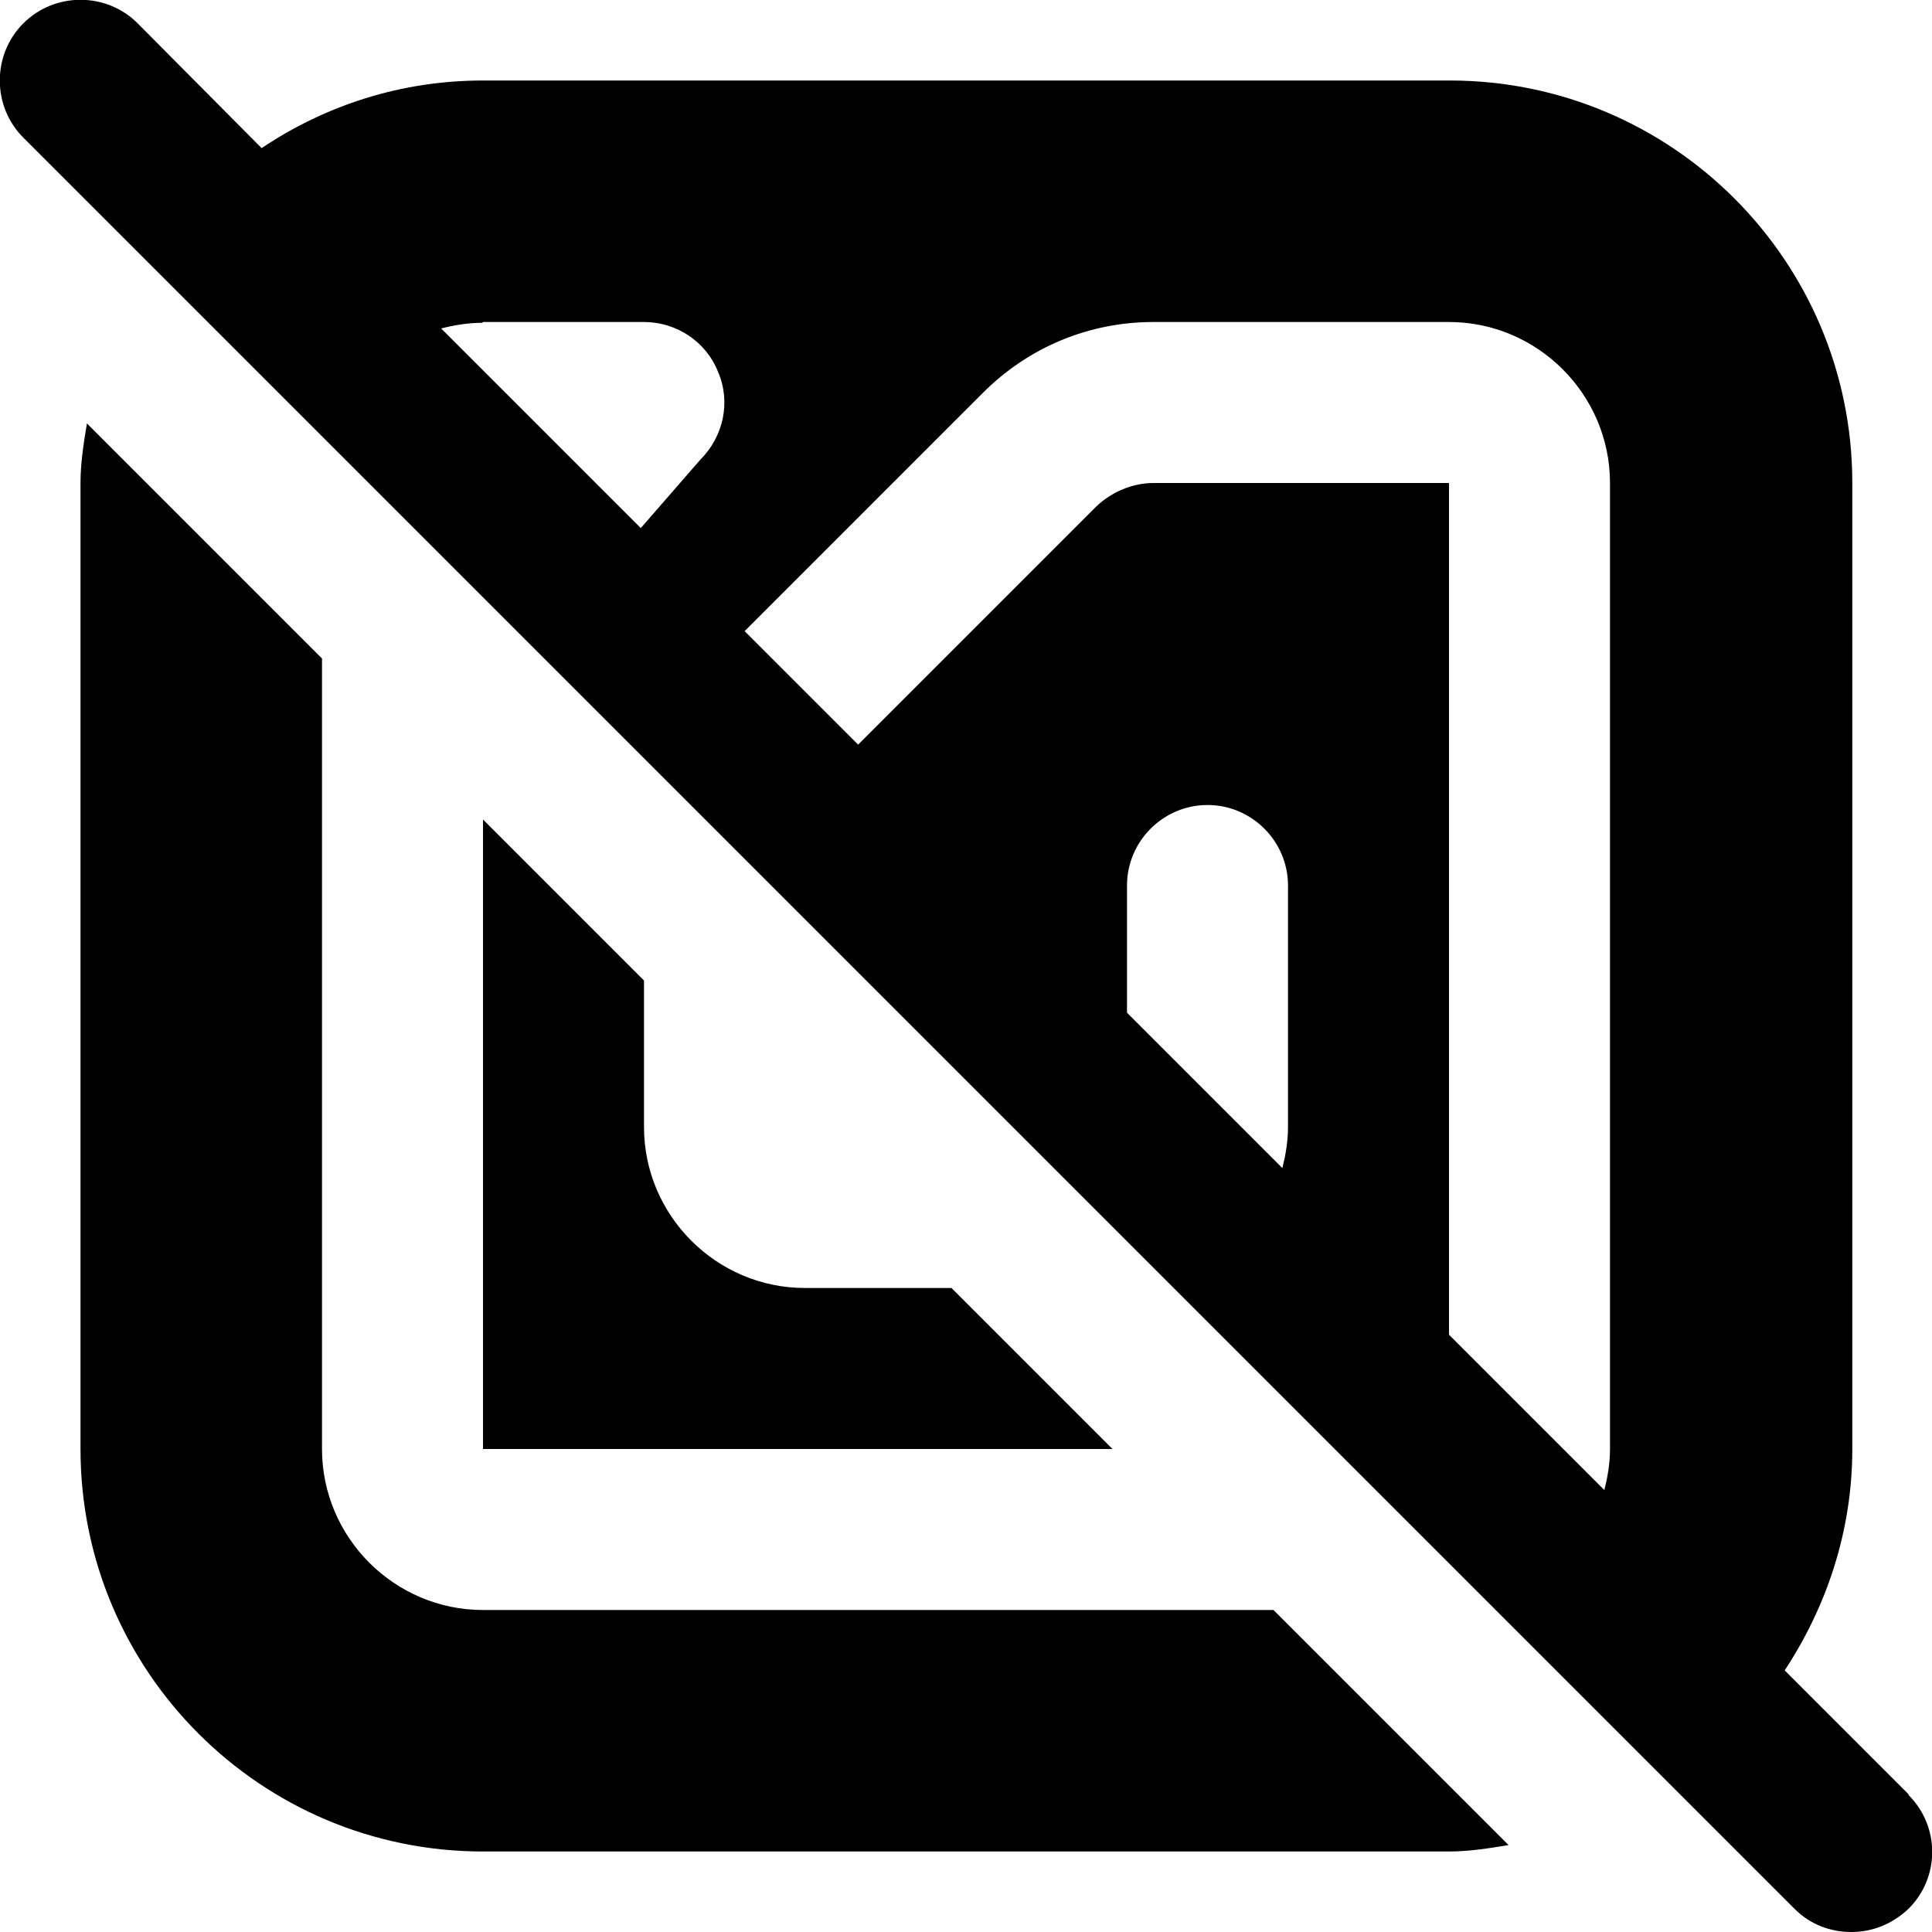 <?xml version="1.0" encoding="UTF-8"?>
<svg xmlns="http://www.w3.org/2000/svg" id="Layer_1" data-name="Layer 1" viewBox="0 0 24 24" width="512" height="512"><path d="M23.71,22.29l-1.54-1.54c.52-.79,.84-1.73,.84-2.75V6c0-2.76-2.24-5-5-5H6c-1.02,0-1.96,.31-2.75,.84L1.71,.29C1.32-.1,.68-.1,.29,.29S-.1,1.32,.29,1.71L22.29,23.71c.2,.2,.45,.29,.71,.29s.51-.1,.71-.29c.39-.39,.39-1.02,0-1.41ZM14.33,4h3.67c1.1,0,2,.9,2,2v12c0,.18-.03,.35-.07,.51l-1.93-1.93V6h-3.67c-.26,0-.52,.11-.71,.29l-2.96,2.96-1.41-1.41,2.96-2.96c.57-.57,1.32-.88,2.12-.88Zm-.33,8.59v-1.59c0-.55,.45-1,1-1s1,.45,1,1v3c0,.18-.03,.35-.07,.51l-1.93-1.93ZM6,4h2c.4,0,.77,.24,.92,.62,.16,.37,.07,.8-.22,1.09l-.74,.85-2.48-2.48c.16-.04,.33-.07,.51-.07ZM15.82,20l2.92,2.92c-.24,.04-.49,.08-.74,.08H6c-2.76,0-5-2.24-5-5V6c0-.25,.04-.5,.08-.74l2.92,2.92v9.82c0,1.1,.9,2,2,2H15.82Zm-7.82-7.82v1.82c0,1.1,.9,2,2,2h1.82l2,2H6v-7.82l2,2Z"/></svg>
